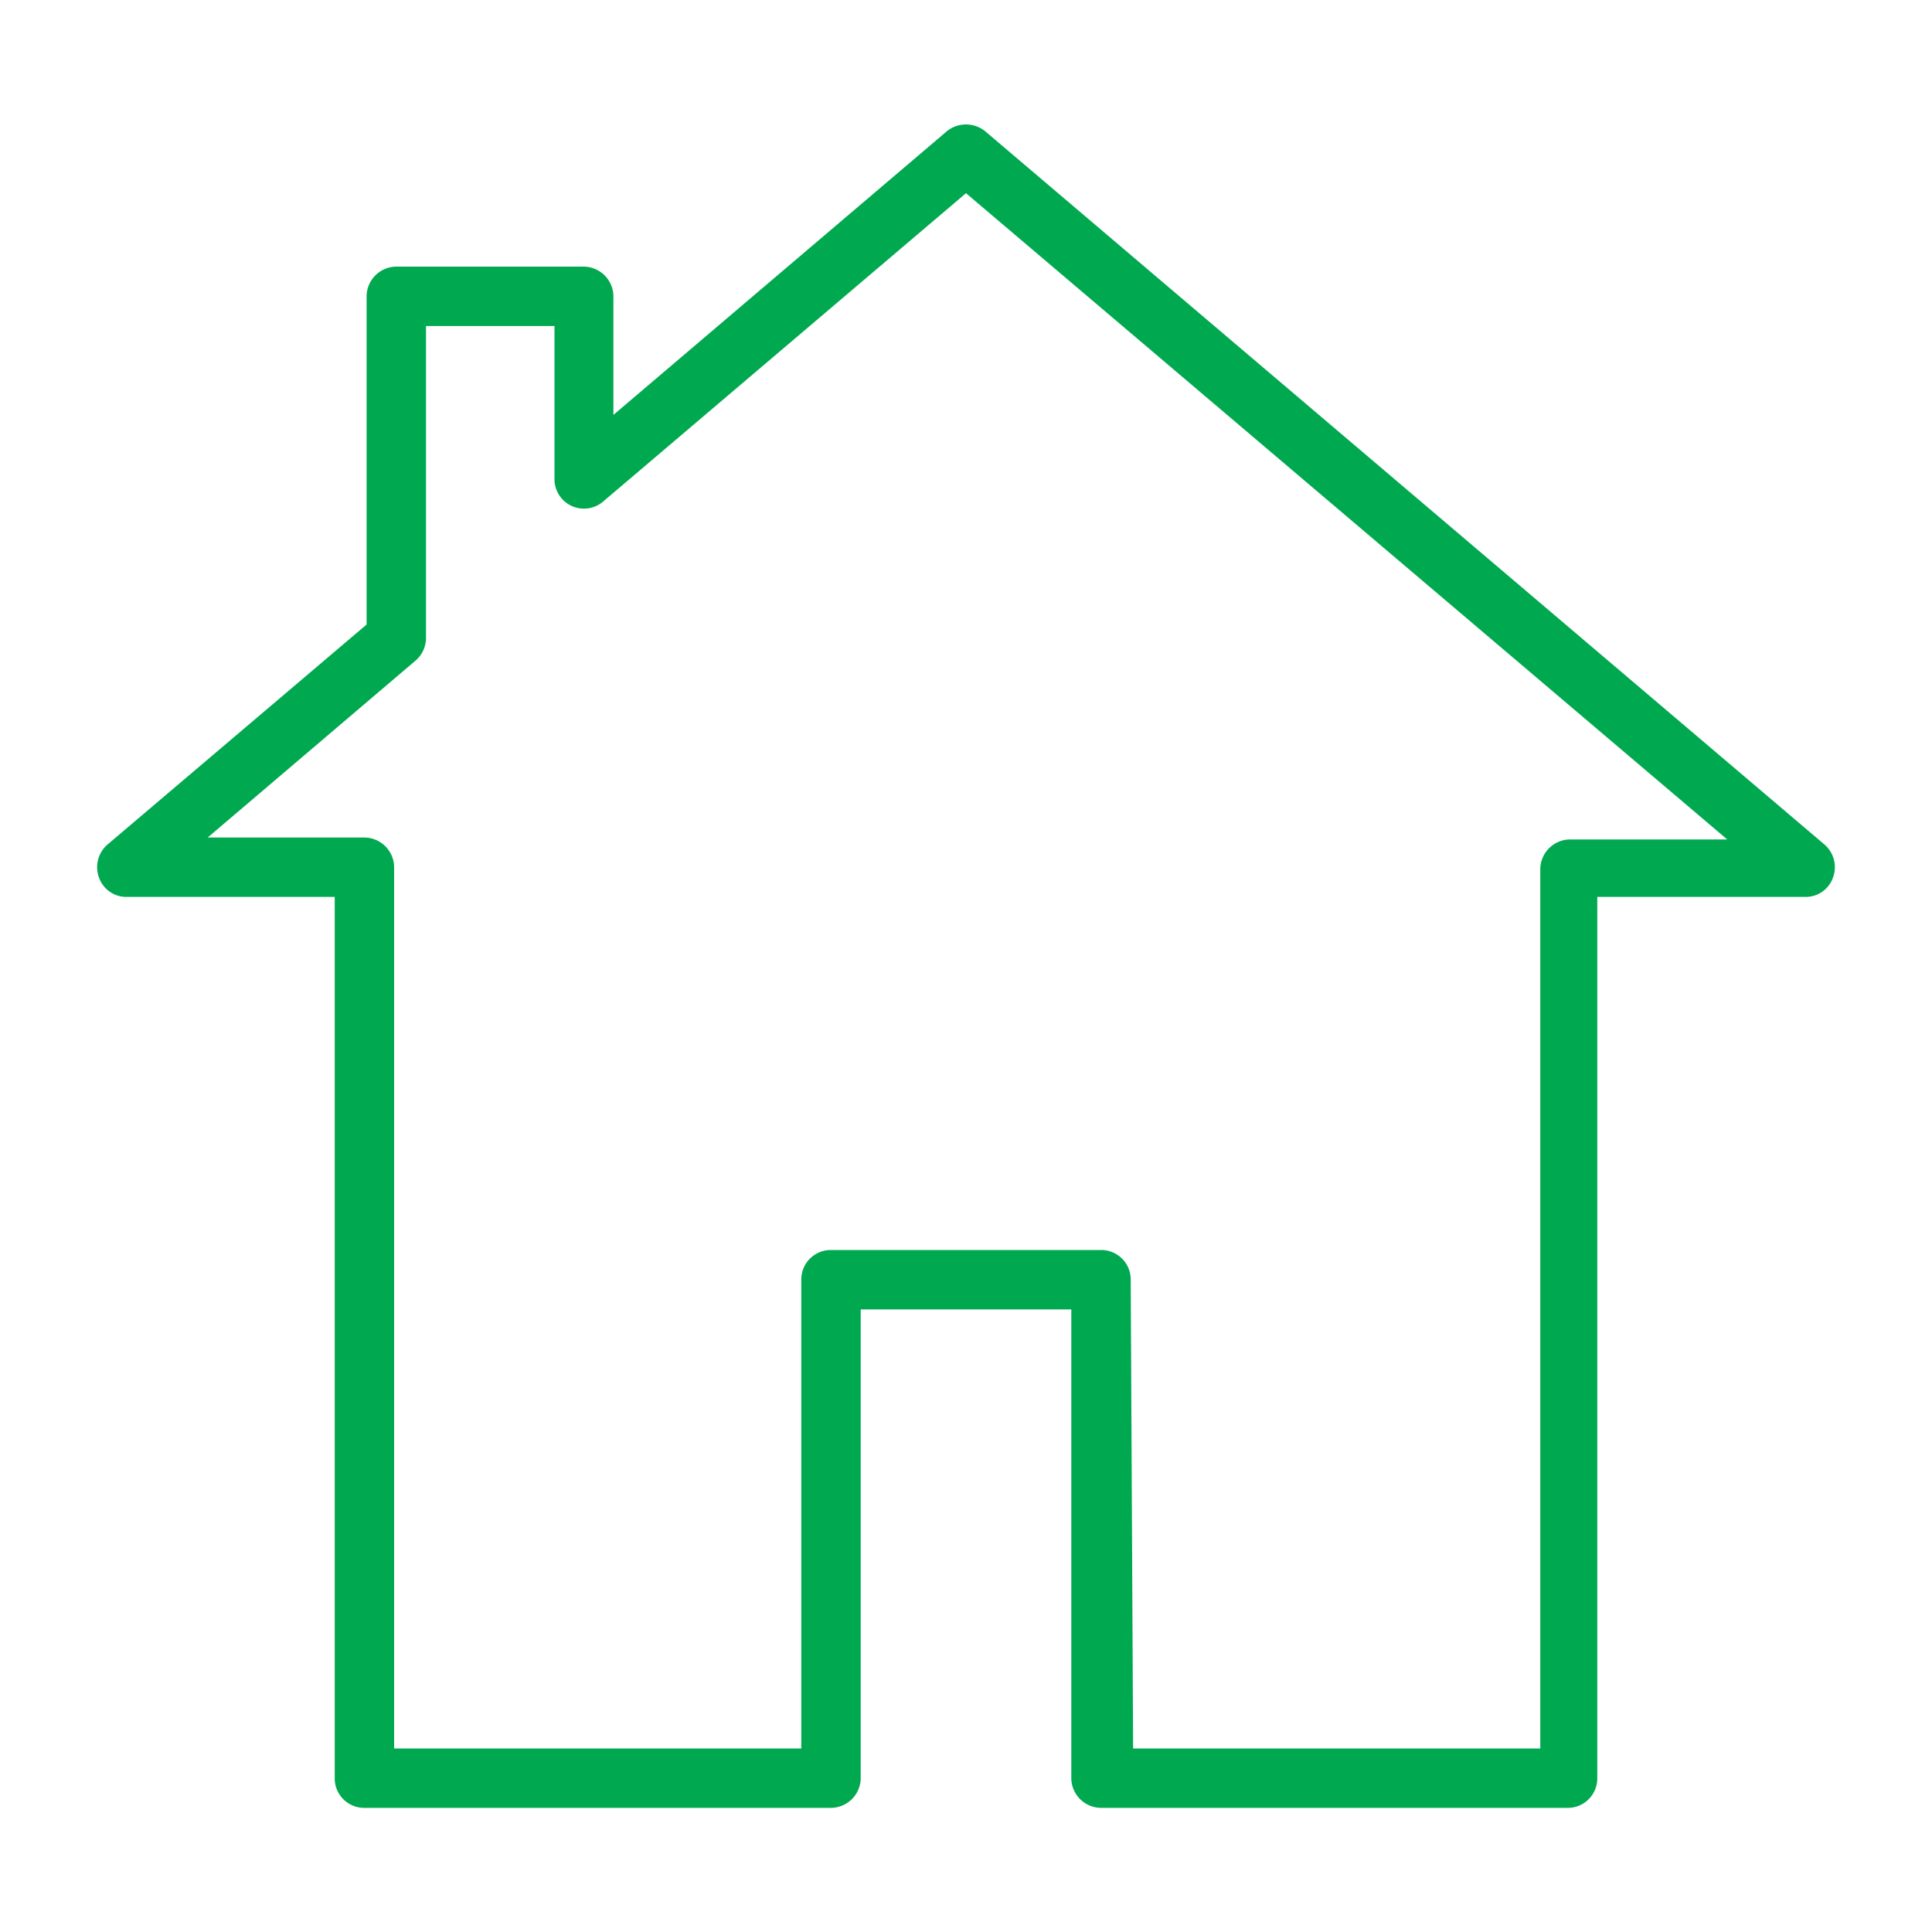 <svg id="Layer_1" data-name="Layer 1" xmlns="http://www.w3.org/2000/svg" viewBox="0 0 40 40"><defs><style>.cls-1{fill:#00a94f;}</style></defs><path class="cls-1" d="M32.46,37.43H22.8a.62.62,0,0,1-.62-.62v-9.7H17.82v9.7a.62.62,0,0,1-.62.62H7.54a.61.61,0,0,1-.61-.62V18.57H2.62a.6.6,0,0,1-.57-.4.62.62,0,0,1,.17-.68l5.37-4.56V6.14a.62.62,0,0,1,.61-.62h3.88a.62.62,0,0,1,.62.62V8.59l6.9-5.87a.63.63,0,0,1,.8,0L37.78,17.49a.62.62,0,0,1,.17.68.6.6,0,0,1-.57.4H33.07V36.81A.61.61,0,0,1,32.46,37.43Zm-9-1.23h8.43V18a.62.62,0,0,1,.62-.62h3.25L20,4l-7.52,6.39a.61.61,0,0,1-1-.47V6.75H8.82v6.46a.62.62,0,0,1-.22.47L4.3,17.34H7.54a.62.62,0,0,1,.62.62V36.2h8.43V26.49a.61.61,0,0,1,.61-.61h5.6a.61.61,0,0,1,.61.61Z"/></svg>